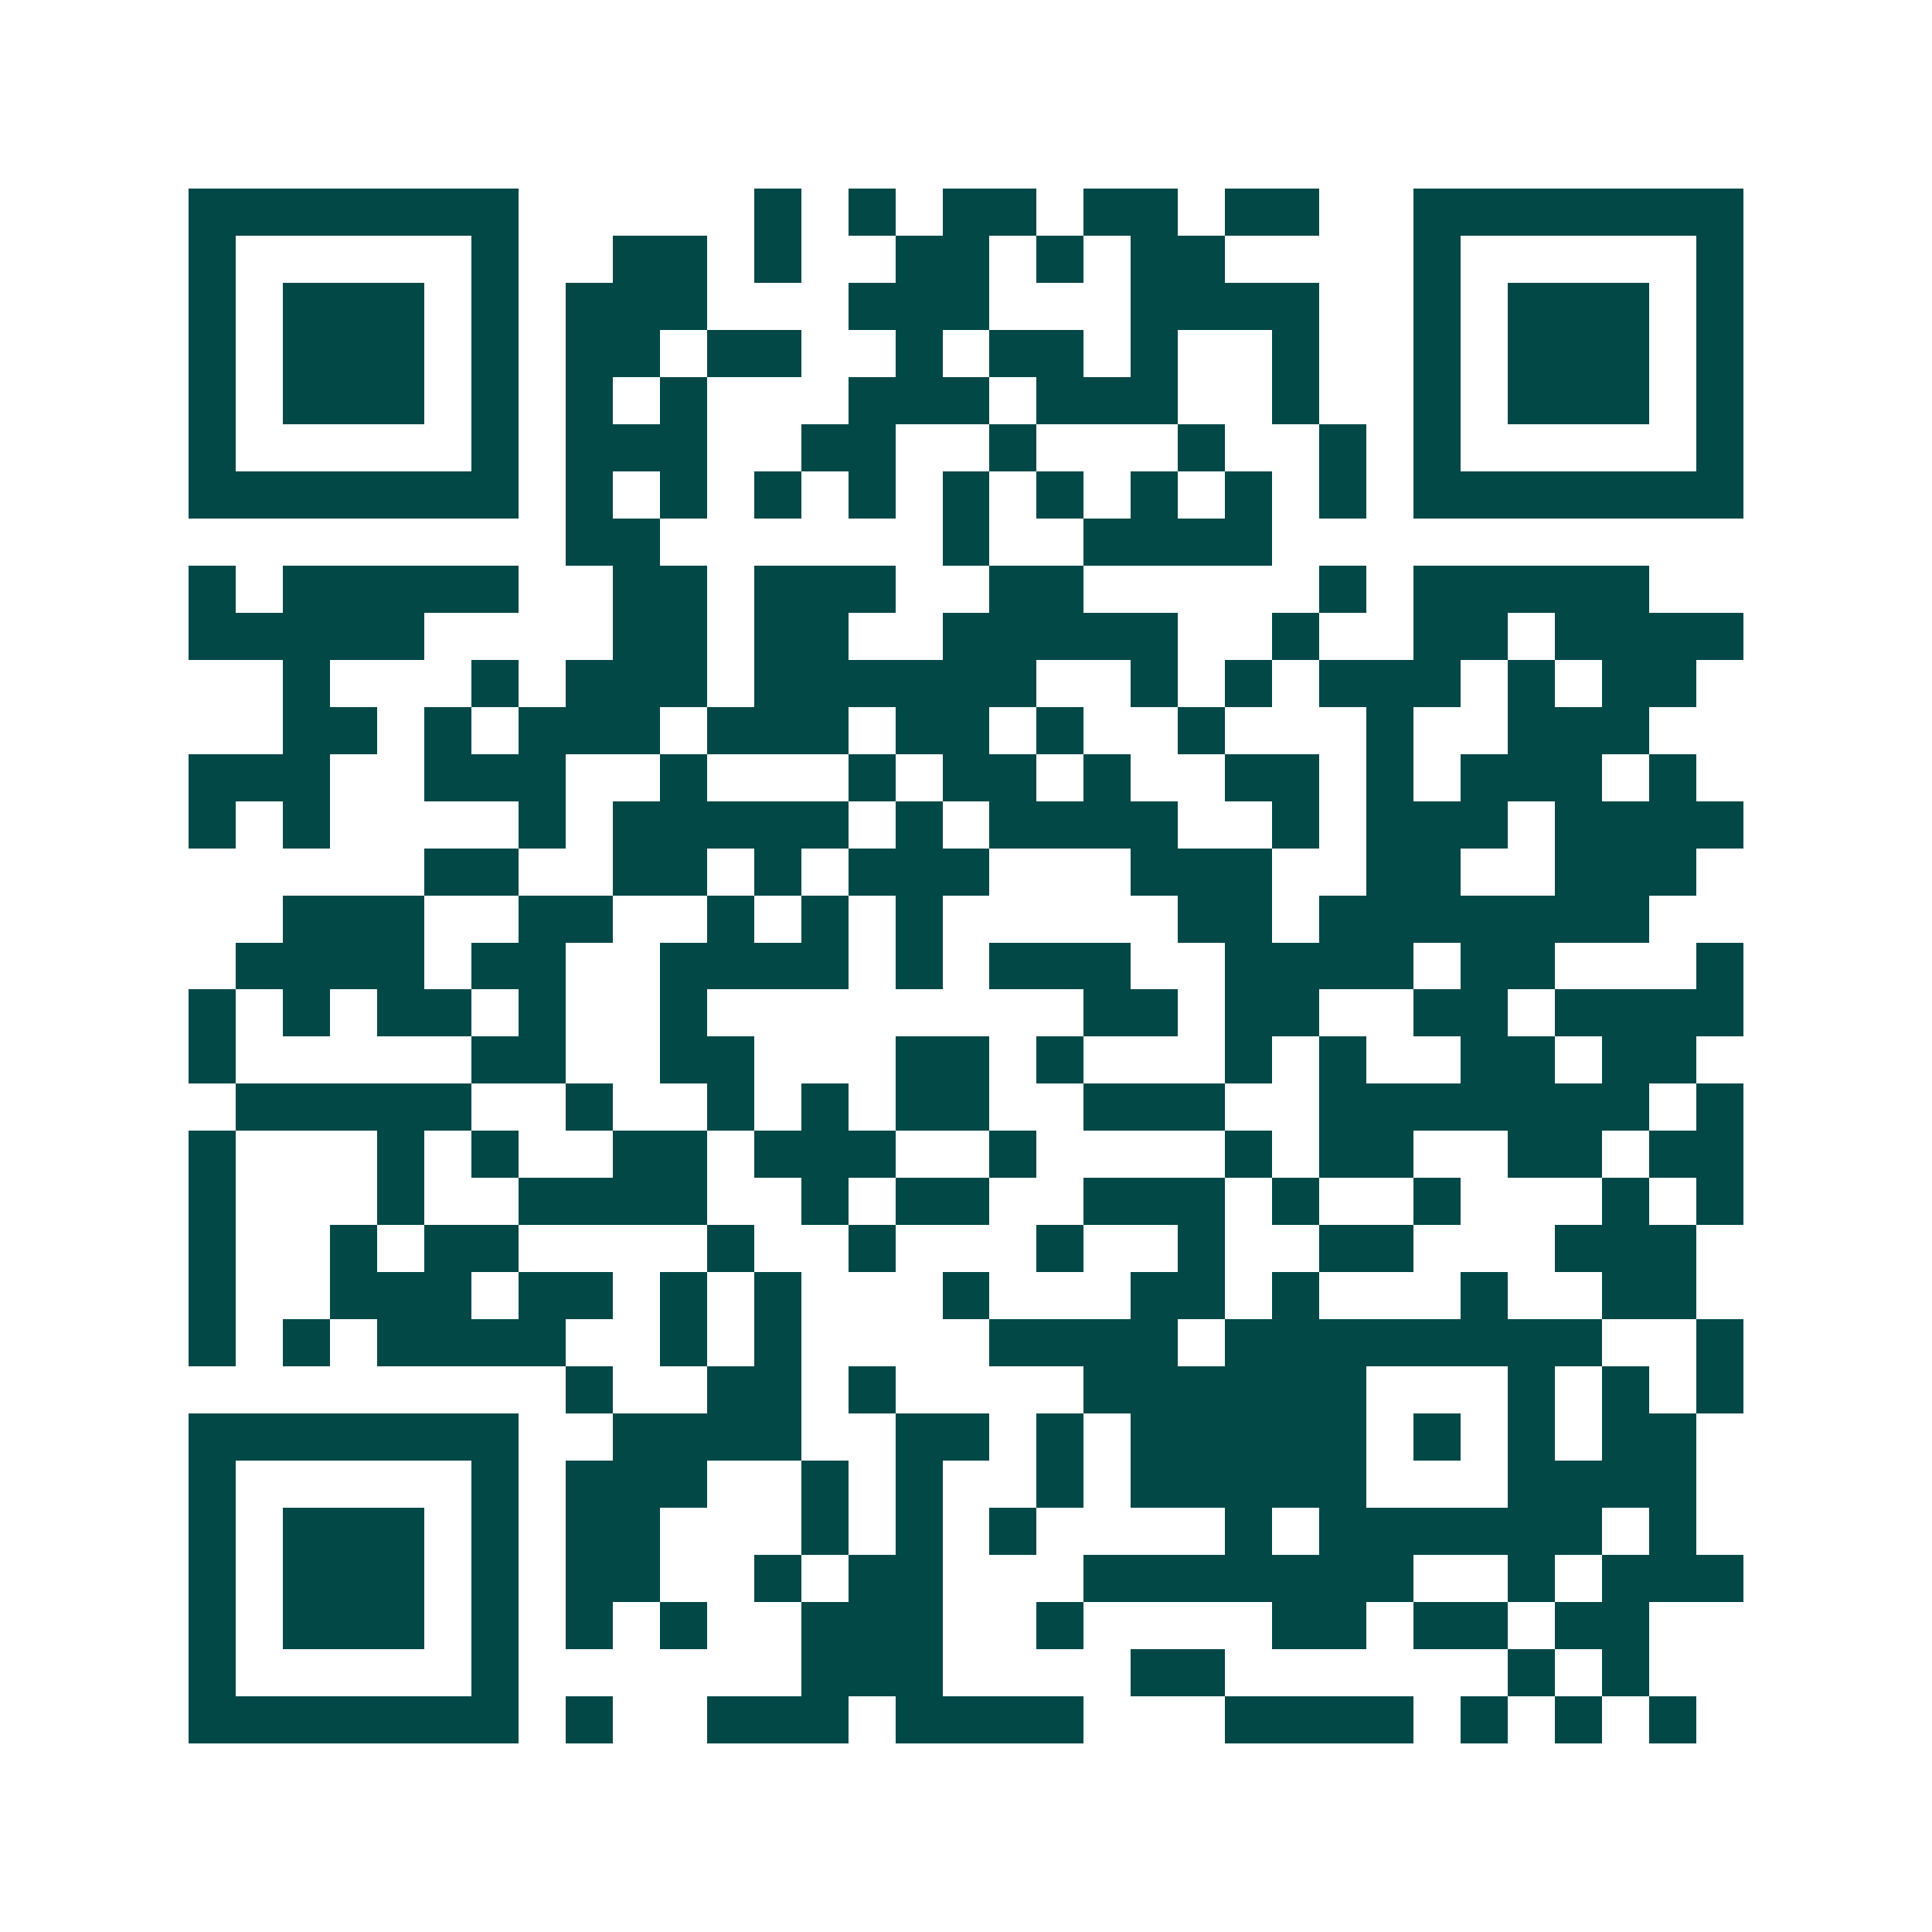 <svg xmlns="http://www.w3.org/2000/svg" width="200" height="200" viewBox="0 0 41 41" shape-rendering="crispEdges"><path fill="#ffffff" d="M0 0h41v41H0z"/><path stroke="#014847" d="M4 4.5h7m5 0h1m1 0h1m1 0h2m1 0h2m1 0h2m2 0h7M4 5.5h1m5 0h1m2 0h2m1 0h1m2 0h2m1 0h1m1 0h2m4 0h1m5 0h1M4 6.5h1m1 0h3m1 0h1m1 0h3m3 0h3m3 0h4m2 0h1m1 0h3m1 0h1M4 7.5h1m1 0h3m1 0h1m1 0h2m1 0h2m2 0h1m1 0h2m1 0h1m2 0h1m2 0h1m1 0h3m1 0h1M4 8.5h1m1 0h3m1 0h1m1 0h1m1 0h1m3 0h3m1 0h3m2 0h1m2 0h1m1 0h3m1 0h1M4 9.5h1m5 0h1m1 0h3m2 0h2m2 0h1m3 0h1m2 0h1m1 0h1m5 0h1M4 10.5h7m1 0h1m1 0h1m1 0h1m1 0h1m1 0h1m1 0h1m1 0h1m1 0h1m1 0h1m1 0h7M12 11.5h2m6 0h1m2 0h4M4 12.5h1m1 0h5m2 0h2m1 0h3m2 0h2m5 0h1m1 0h5M4 13.5h5m4 0h2m1 0h2m2 0h5m2 0h1m2 0h2m1 0h4M6 14.5h1m3 0h1m1 0h3m1 0h6m2 0h1m1 0h1m1 0h3m1 0h1m1 0h2M6 15.5h2m1 0h1m1 0h3m1 0h3m1 0h2m1 0h1m2 0h1m3 0h1m2 0h3M4 16.5h3m2 0h3m2 0h1m3 0h1m1 0h2m1 0h1m2 0h2m1 0h1m1 0h3m1 0h1M4 17.5h1m1 0h1m4 0h1m1 0h5m1 0h1m1 0h4m2 0h1m1 0h3m1 0h4M9 18.5h2m2 0h2m1 0h1m1 0h3m3 0h3m2 0h2m2 0h3M6 19.5h3m2 0h2m2 0h1m1 0h1m1 0h1m5 0h2m1 0h7M5 20.5h4m1 0h2m2 0h4m1 0h1m1 0h3m2 0h4m1 0h2m3 0h1M4 21.5h1m1 0h1m1 0h2m1 0h1m2 0h1m8 0h2m1 0h2m2 0h2m1 0h4M4 22.5h1m5 0h2m2 0h2m3 0h2m1 0h1m3 0h1m1 0h1m2 0h2m1 0h2M5 23.5h5m2 0h1m2 0h1m1 0h1m1 0h2m2 0h3m2 0h7m1 0h1M4 24.5h1m3 0h1m1 0h1m2 0h2m1 0h3m2 0h1m4 0h1m1 0h2m2 0h2m1 0h2M4 25.5h1m3 0h1m2 0h4m2 0h1m1 0h2m2 0h3m1 0h1m2 0h1m3 0h1m1 0h1M4 26.5h1m2 0h1m1 0h2m4 0h1m2 0h1m3 0h1m2 0h1m2 0h2m3 0h3M4 27.5h1m2 0h3m1 0h2m1 0h1m1 0h1m3 0h1m3 0h2m1 0h1m3 0h1m2 0h2M4 28.5h1m1 0h1m1 0h4m2 0h1m1 0h1m4 0h4m1 0h8m2 0h1M12 29.5h1m2 0h2m1 0h1m4 0h6m3 0h1m1 0h1m1 0h1M4 30.5h7m2 0h4m2 0h2m1 0h1m1 0h5m1 0h1m1 0h1m1 0h2M4 31.5h1m5 0h1m1 0h3m2 0h1m1 0h1m2 0h1m1 0h5m3 0h4M4 32.5h1m1 0h3m1 0h1m1 0h2m3 0h1m1 0h1m1 0h1m4 0h1m1 0h6m1 0h1M4 33.5h1m1 0h3m1 0h1m1 0h2m2 0h1m1 0h2m3 0h7m2 0h1m1 0h3M4 34.5h1m1 0h3m1 0h1m1 0h1m1 0h1m2 0h3m2 0h1m4 0h2m1 0h2m1 0h2M4 35.5h1m5 0h1m6 0h3m4 0h2m6 0h1m1 0h1M4 36.5h7m1 0h1m2 0h3m1 0h4m3 0h4m1 0h1m1 0h1m1 0h1"/></svg>
